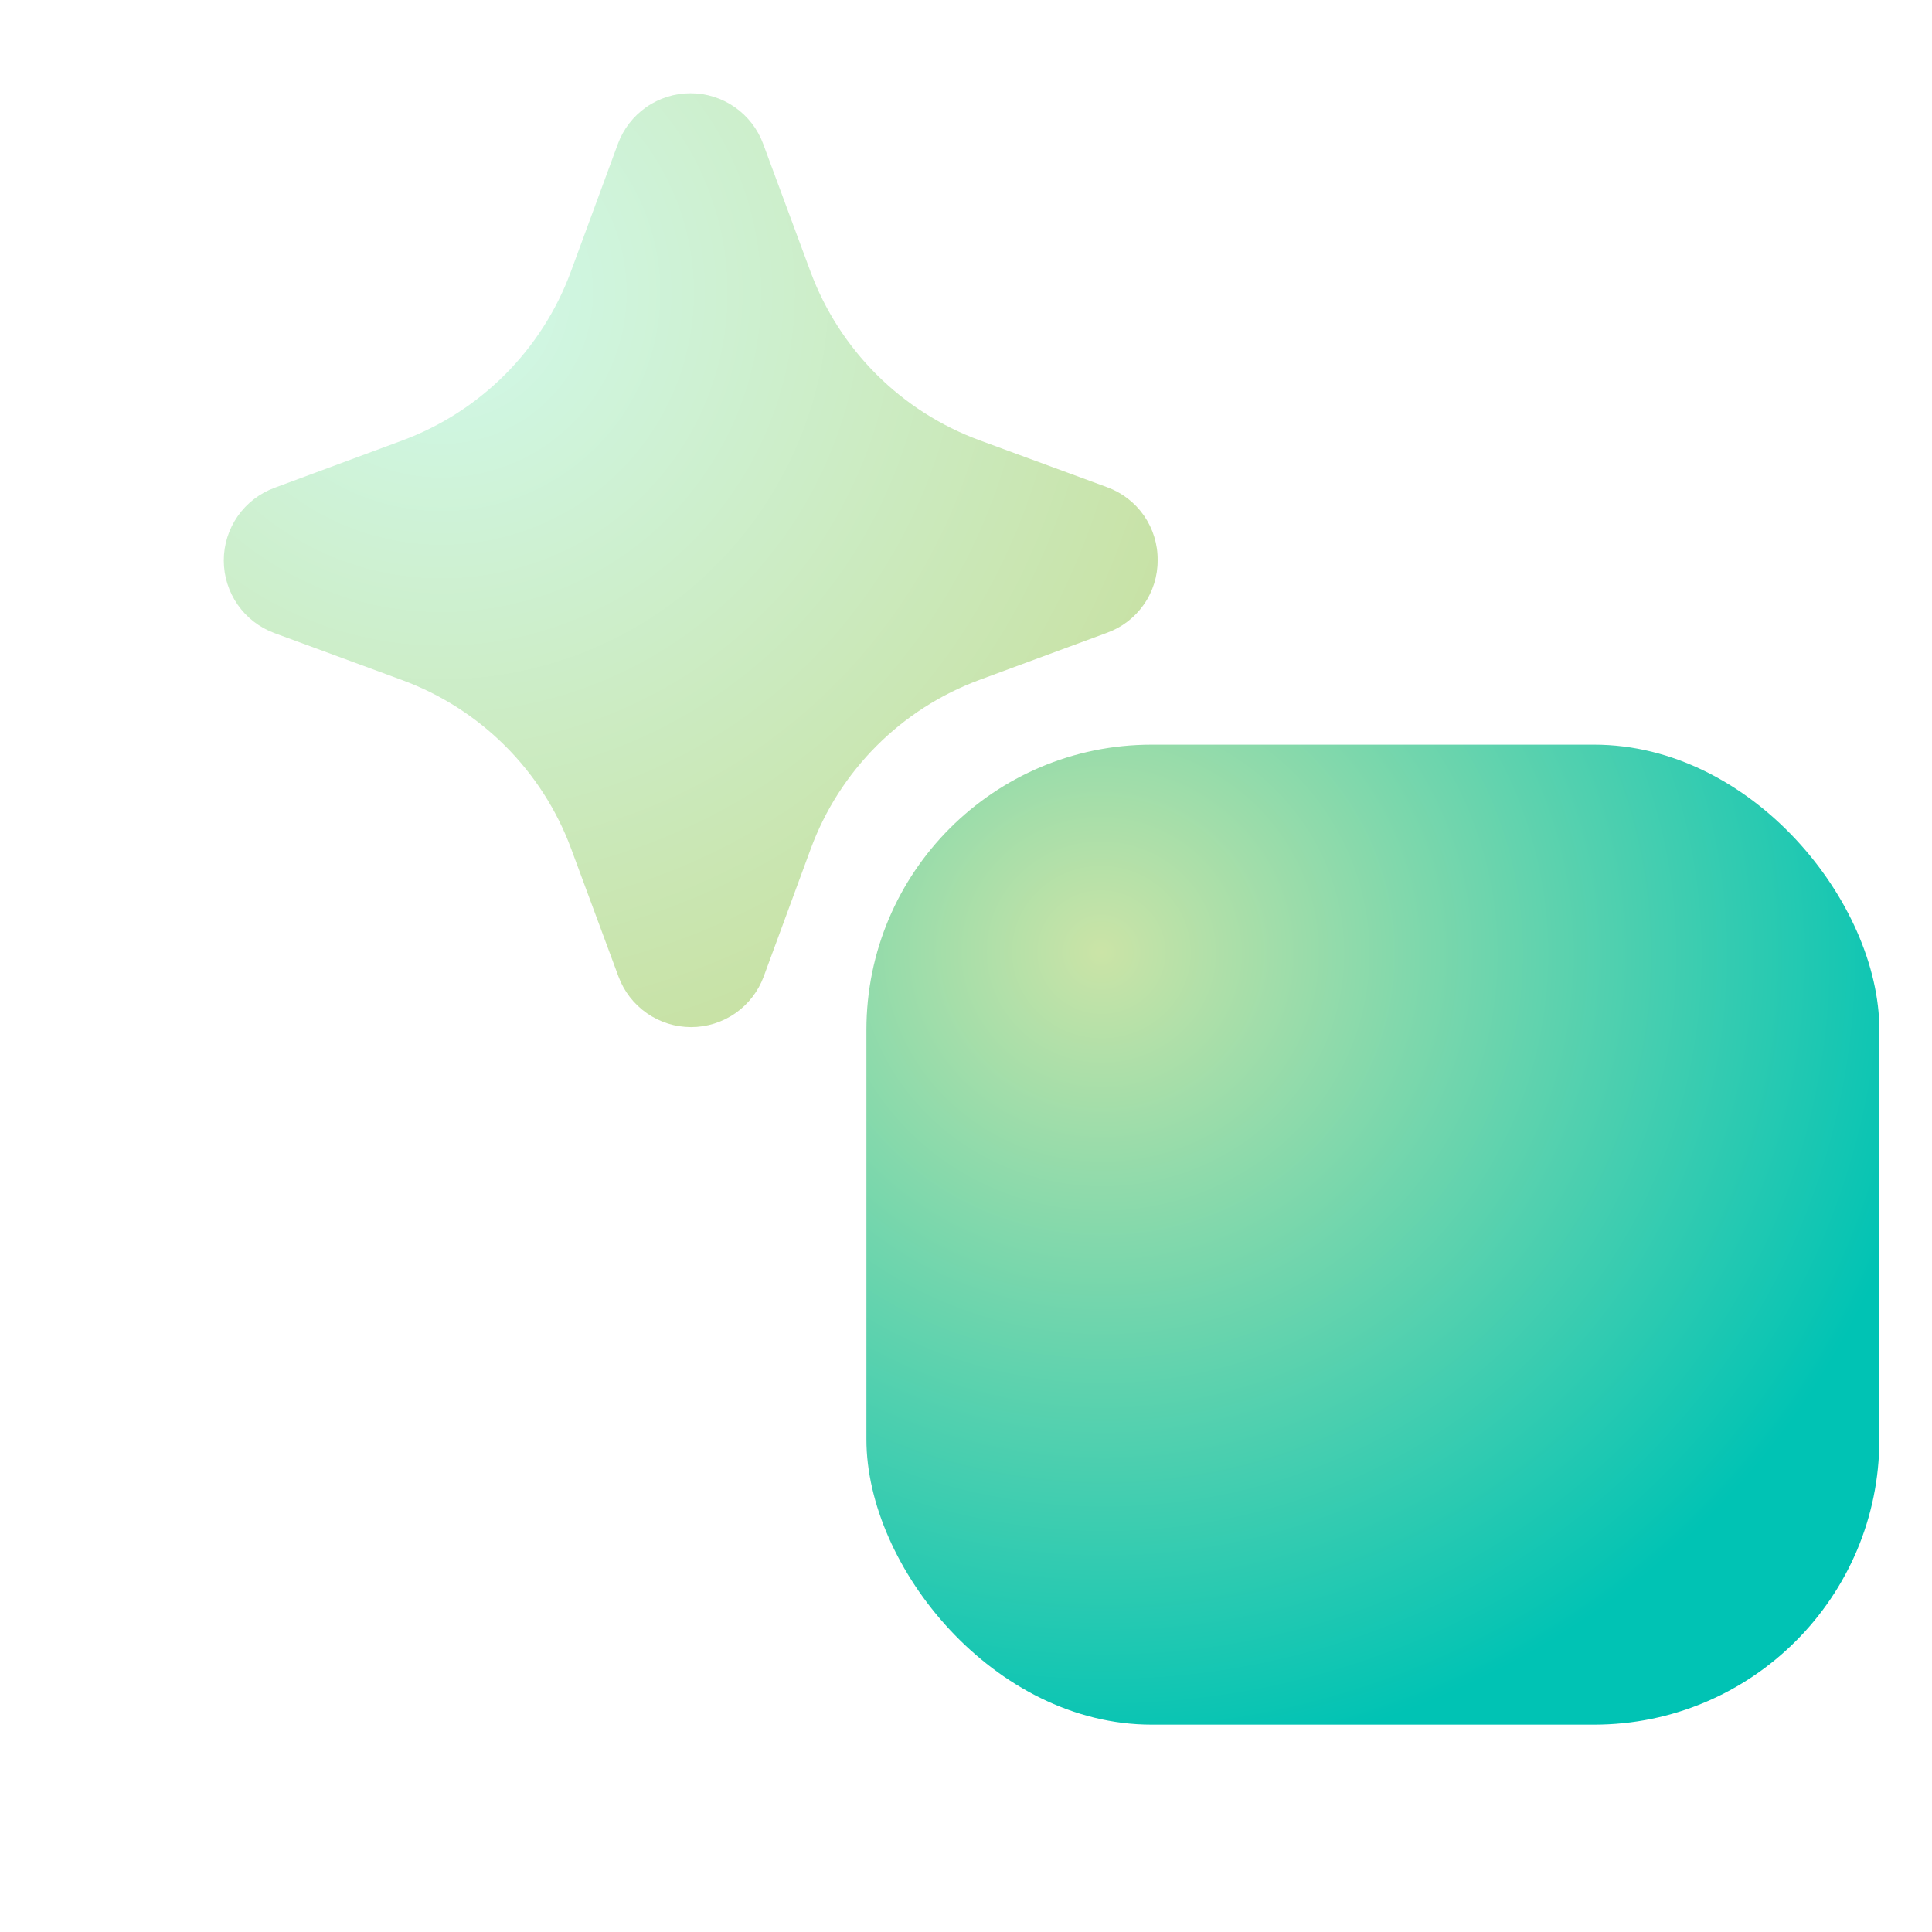 <svg width="64" height="64" viewBox="0 0 64 64" fill="none" xmlns="http://www.w3.org/2000/svg">
<g filter="url(#filter0_i_40003383_8762)">
<rect x="25.866" y="26.558" width="33.555" height="32.463" rx="9.449" fill="url(#paint0_radial_40003383_8762)"/>
</g>
<g filter="url(#filter1_i_40003383_8762)">
<path d="M35.513 20.446C35.517 20.971 35.357 21.485 35.056 21.916C34.756 22.347 34.329 22.674 33.835 22.852L29.613 24.412C27.02 25.37 24.976 27.416 24.021 30.011L22.465 34.236C22.284 34.728 21.956 35.153 21.526 35.453C21.095 35.753 20.583 35.914 20.059 35.914C19.534 35.914 19.022 35.753 18.592 35.453C18.161 35.153 17.833 34.728 17.652 34.236L16.084 30.004C15.125 27.413 13.079 25.373 10.487 24.419L6.257 22.862C5.764 22.681 5.339 22.353 5.039 21.923C4.739 21.492 4.578 20.98 4.578 20.456C4.578 19.931 4.739 19.419 5.039 18.989C5.339 18.559 5.764 18.231 6.257 18.05L10.49 16.482C13.081 15.523 15.121 13.478 16.076 10.886L17.633 6.657C17.814 6.165 18.142 5.74 18.572 5.44C19.003 5.139 19.515 4.979 20.039 4.979C20.564 4.979 21.076 5.139 21.506 5.44C21.937 5.74 22.265 6.165 22.446 6.657L24.014 10.889C24.974 13.479 27.019 15.52 29.611 16.474L33.841 18.03C34.336 18.21 34.762 18.54 35.062 18.972C35.361 19.405 35.519 19.92 35.513 20.446Z" fill="url(#paint1_radial_40003383_8762)"/>
</g>
<defs>
<filter id="filter0_i_40003383_8762" x="25.866" y="24.668" width="36.39" height="34.353" filterUnits="userSpaceOnUse" color-interpolation-filters="sRGB">
<feFlood flood-opacity="0" result="BackgroundImageFix"/>
<feBlend mode="normal" in="SourceGraphic" in2="BackgroundImageFix" result="shape"/>
<feColorMatrix in="SourceAlpha" type="matrix" values="0 0 0 0 0 0 0 0 0 0 0 0 0 0 0 0 0 0 127 0" result="hardAlpha"/>
<feOffset dx="2.835" dy="-1.89"/>
<feGaussianBlur stdDeviation="1.89"/>
<feComposite in2="hardAlpha" operator="arithmetic" k2="-1" k3="1"/>
<feColorMatrix type="matrix" values="0 0 0 0 1 0 0 0 0 1 0 0 0 0 1 0 0 0 0.36 0"/>
<feBlend mode="normal" in2="shape" result="effect1_innerShadow_40003383_8762"/>
</filter>
<filter id="filter1_i_40003383_8762" x="4.578" y="3.089" width="33.77" height="32.825" filterUnits="userSpaceOnUse" color-interpolation-filters="sRGB">
<feFlood flood-opacity="0" result="BackgroundImageFix"/>
<feBlend mode="normal" in="SourceGraphic" in2="BackgroundImageFix" result="shape"/>
<feColorMatrix in="SourceAlpha" type="matrix" values="0 0 0 0 0 0 0 0 0 0 0 0 0 0 0 0 0 0 127 0" result="hardAlpha"/>
<feOffset dx="2.835" dy="-1.89"/>
<feGaussianBlur stdDeviation="1.89"/>
<feComposite in2="hardAlpha" operator="arithmetic" k2="-1" k3="1"/>
<feColorMatrix type="matrix" values="0 0 0 0 1 0 0 0 0 1 0 0 0 0 1 0 0 0 0.36 0"/>
<feBlend mode="normal" in2="shape" result="effect1_innerShadow_40003383_8762"/>
</filter>
<radialGradient id="paint0_radial_40003383_8762" cx="0" cy="0" r="1" gradientTransform="matrix(9.003 25.557 -26.416 8.71 33.641 33.464)" gradientUnits="userSpaceOnUse">
<stop stop-color="#CBE4A7"/>
<stop offset="1" stop-color="#00C3B4"/>
</radialGradient>
<radialGradient id="paint1_radial_40003383_8762" cx="0" cy="0" r="1" gradientUnits="userSpaceOnUse" gradientTransform="translate(11.746 11.56) rotate(71.18) scale(25.729)">
<stop stop-color="#D1F9EB"/>
<stop offset="1" stop-color="#C8E2A6"/>
</radialGradient>
</defs>
</svg>
